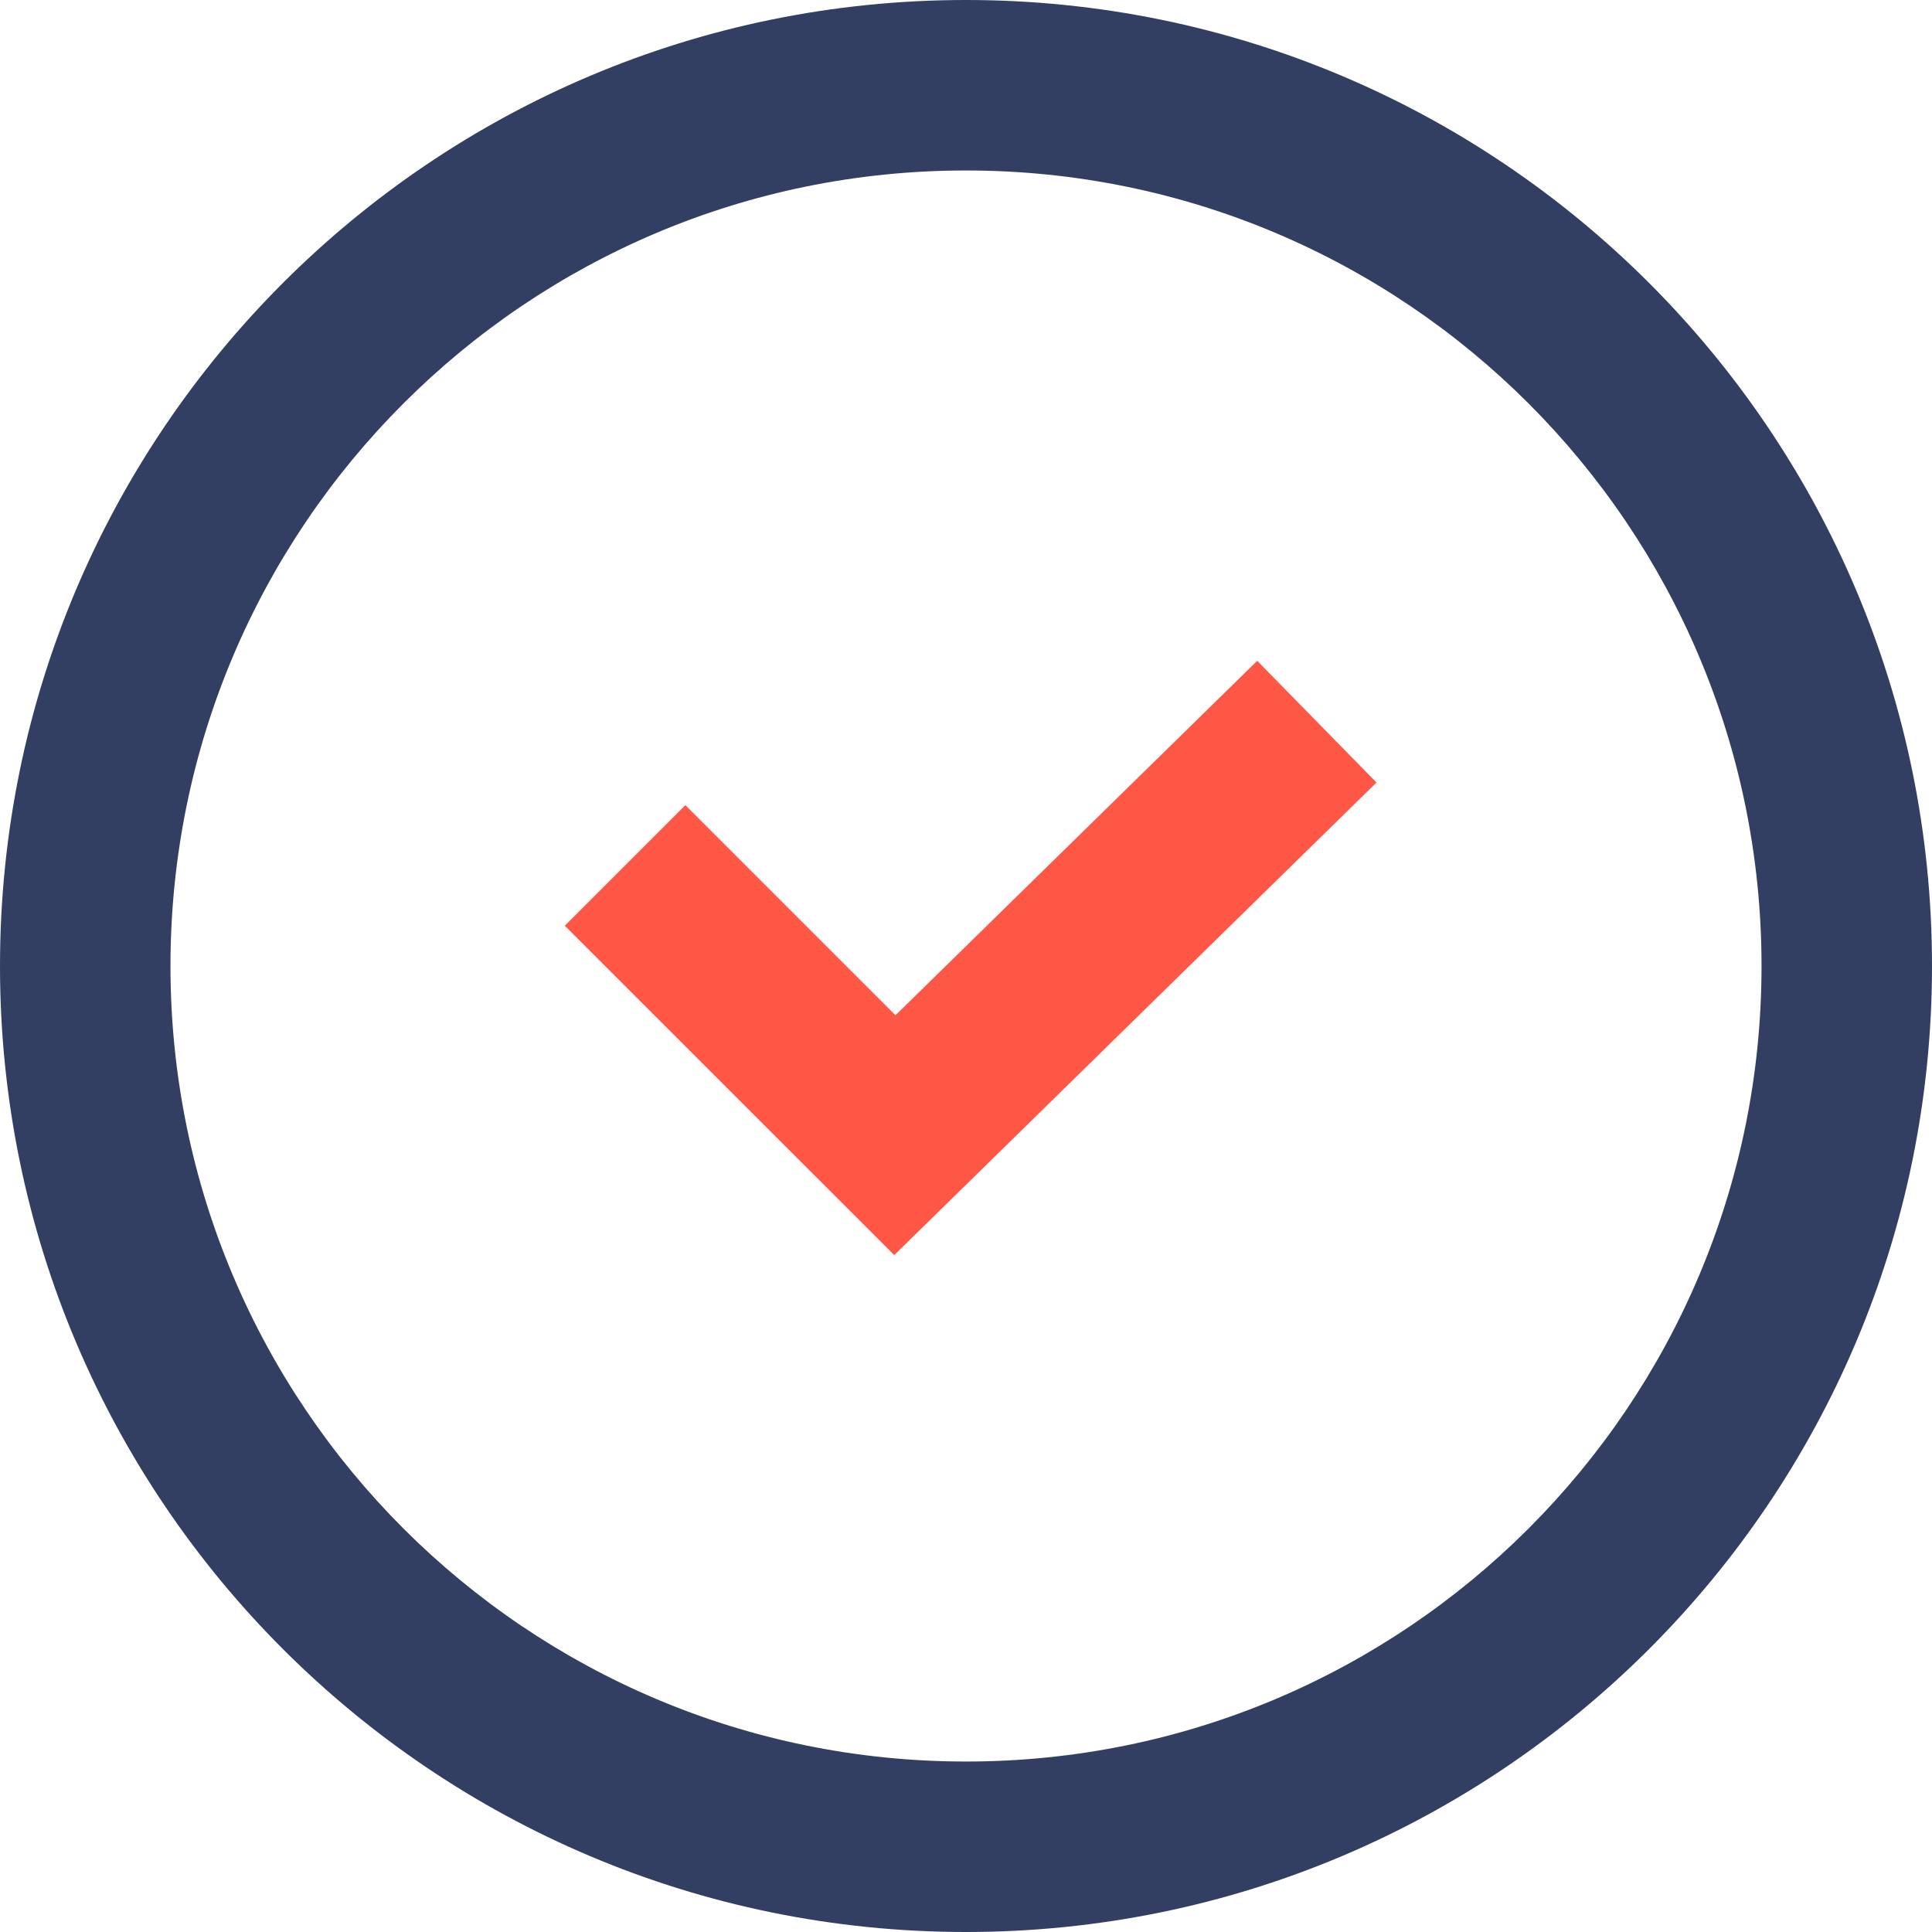 <svg width="34" height="34" viewBox="0 0 34 34" fill="none" xmlns="http://www.w3.org/2000/svg">
<path fill-rule="evenodd" clip-rule="evenodd" d="M22.125 11.629L24.224 13.771L15.737 22.088L9.939 16.291L12.061 14.169L15.759 17.867L22.125 11.629Z" fill="#FF5745"/>
<path d="M31 17C31 9.267 24.733 3 17 3C9.267 3 3 9.267 3 17C3 24.733 9.267 31 17 31C24.733 31 31 24.733 31 17ZM34 17C34 26.389 26.389 34 17 34C7.611 34 0 26.389 0 17C0 7.611 7.611 0 17 0C26.389 0 34 7.611 34 17Z" fill="#333E63"/>
</svg>
